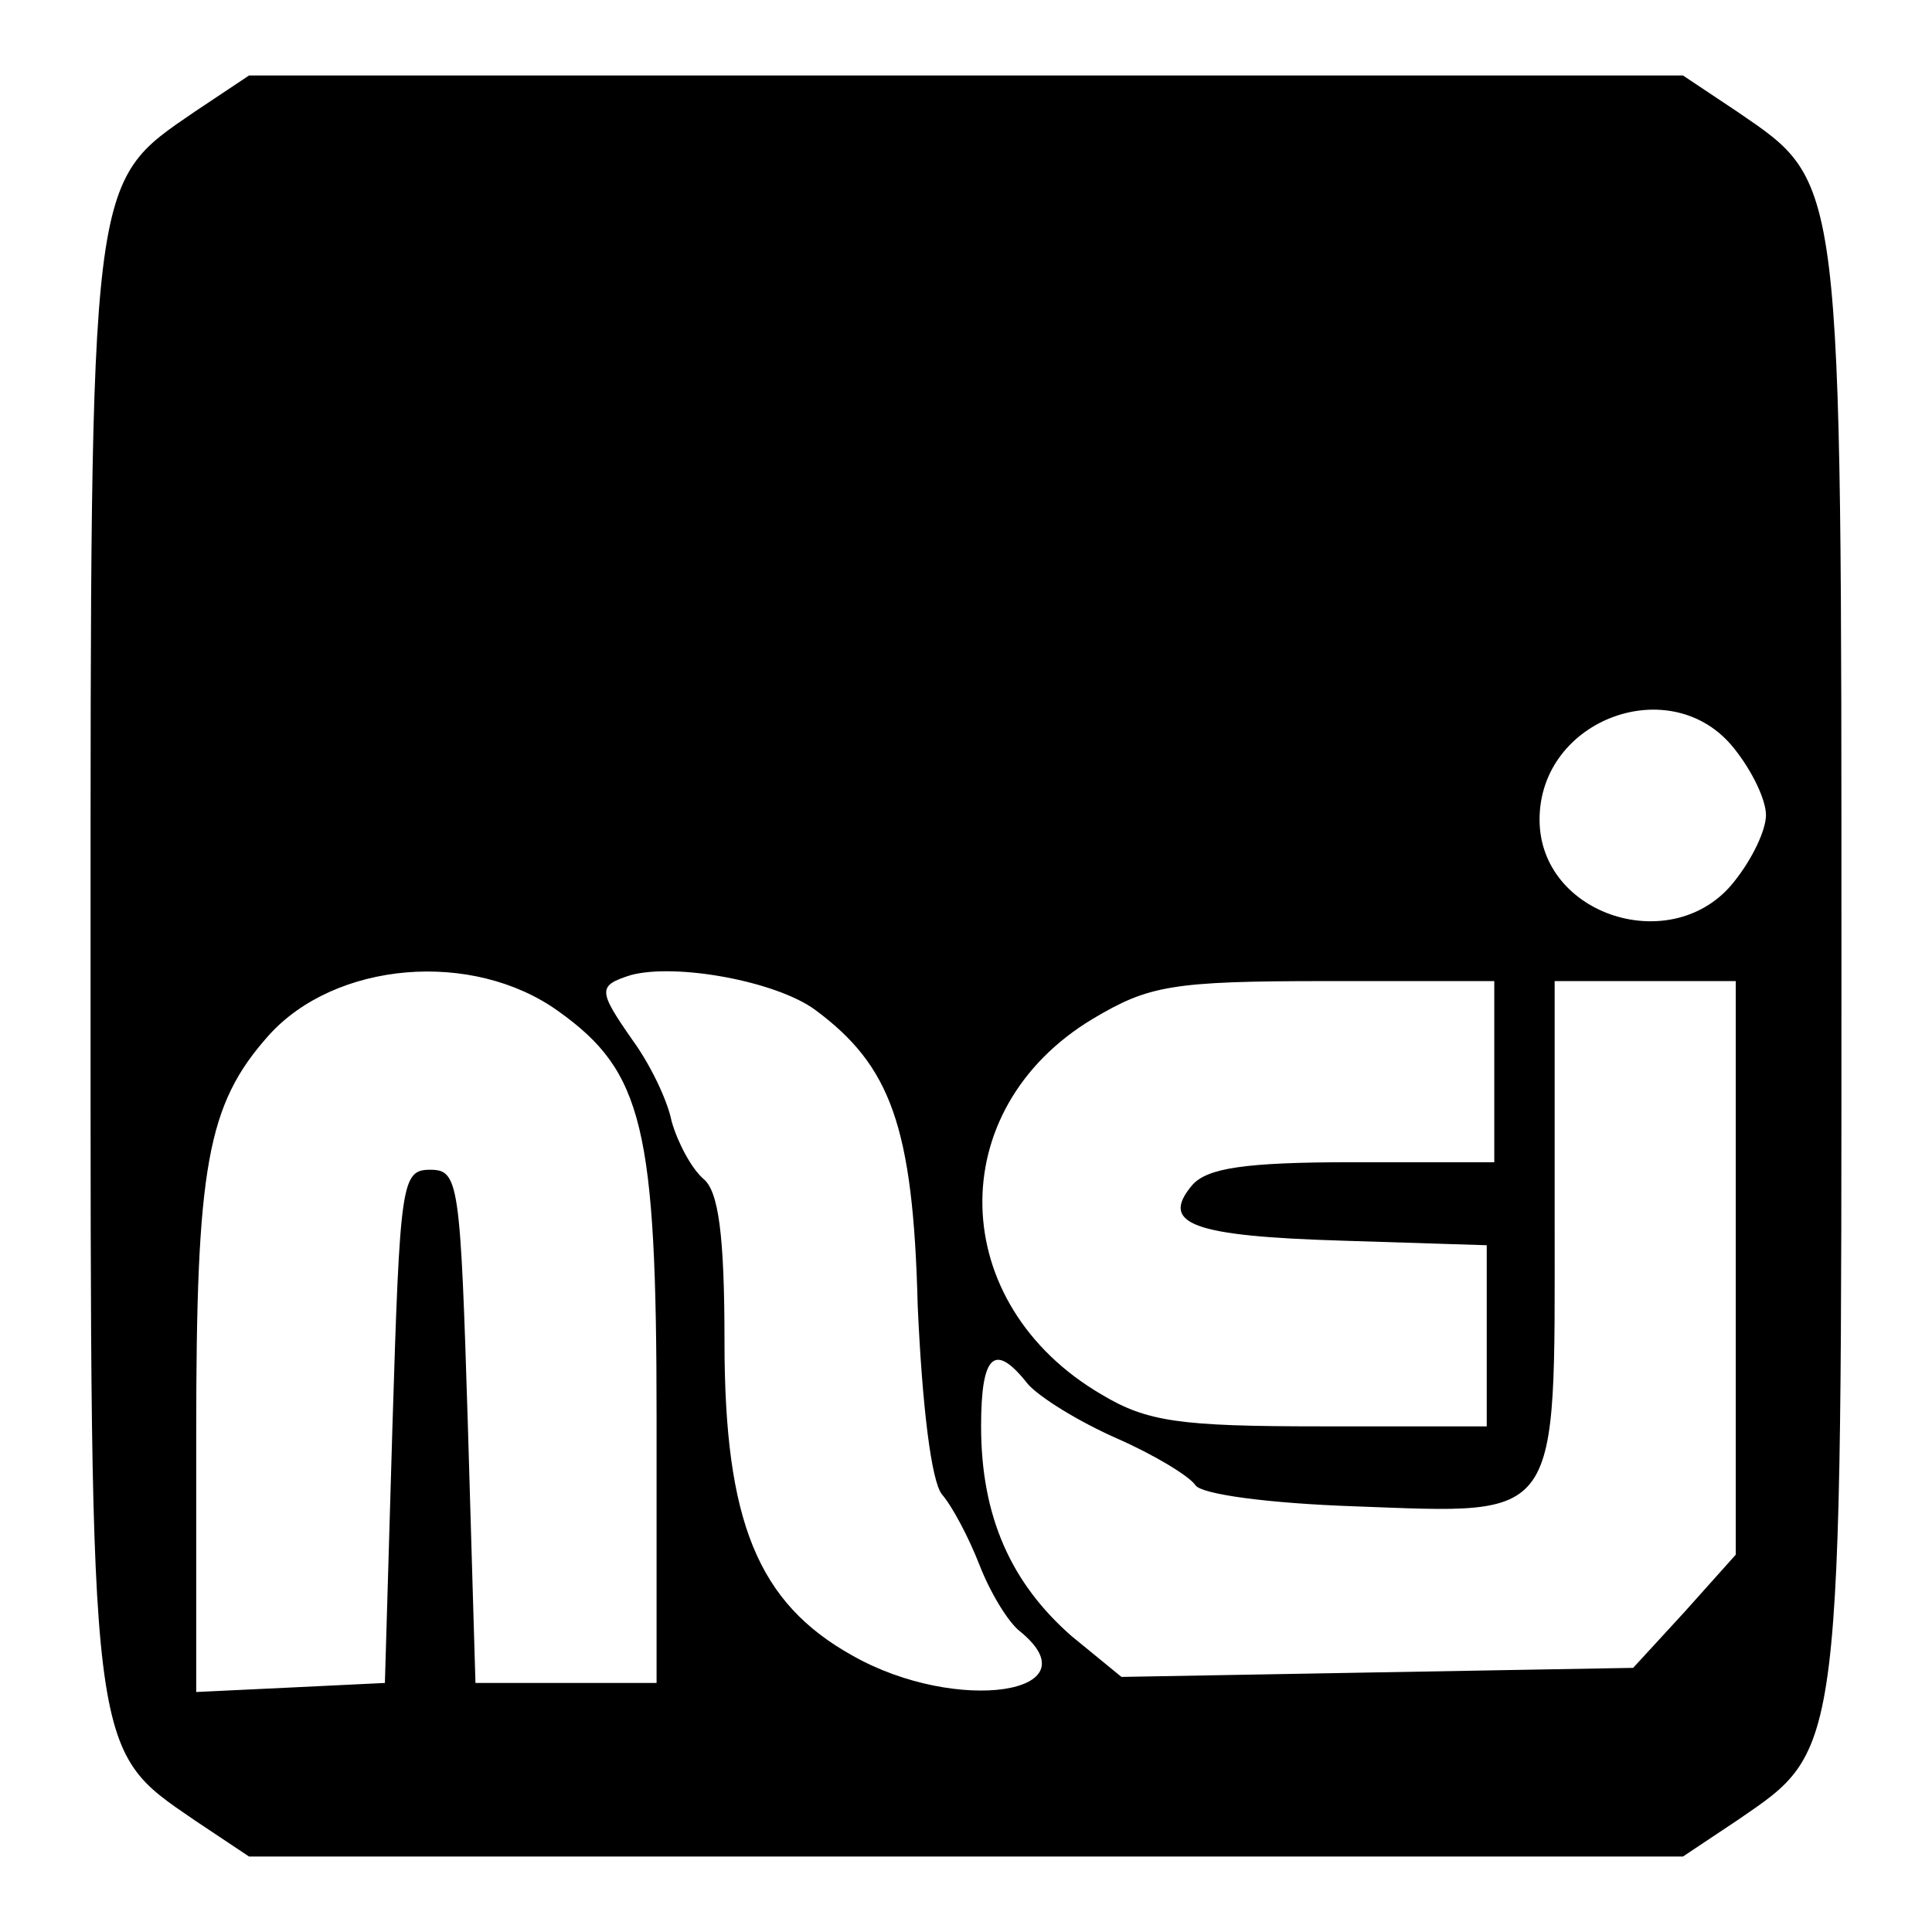 <?xml version="1.0" standalone="no"?>
<!DOCTYPE svg PUBLIC "-//W3C//DTD SVG 20010904//EN"
 "http://www.w3.org/TR/2001/REC-SVG-20010904/DTD/svg10.dtd">
<svg version="1.0" xmlns="http://www.w3.org/2000/svg"
 width="128pt" height="128pt" viewBox="0 0 128 128"
 preserveAspectRatio="xMidYMid meet">
<g transform="translate(0,128) scale(0.1,-0.1)"
fill="#000000" stroke="none">
<path d="M129 1206 c-70 -48 -69 -39 -69 -566 0 -527 -1 -518 69 -566 l36 -24
475 0 475 0 36 24 c70 48 69 39 69 566 0 527 1 518 -69 566 l-36 24 -475 0
-475 0 -36 -24z m1020 -422 c12 -15 21 -34 21 -44 0 -10 -9 -29 -21 -44 -40
-51 -129 -23 -129 41 0 67 88 99 129 47z m-779 -174 c56 -40 65 -77 65 -270
l0 -175 -60 0 -60 0 -5 170 c-5 162 -6 170 -25 170 -19 0 -20 -8 -25 -170 l-5
-170 -62 -3 -63 -3 0 171 c0 177 7 218 48 264 44 49 135 57 192 16z m170 1
c50 -37 65 -77 68 -196 3 -67 9 -116 16 -125 7 -8 18 -29 25 -47 7 -18 19 -38
27 -44 50 -41 -42 -55 -111 -16 -63 35 -85 89 -85 208 0 71 -4 100 -14 108 -8
7 -17 24 -21 38 -3 15 -15 39 -26 54 -23 33 -23 36 -1 43 30 8 96 -4 122 -23z
m450 -41 l0 -60 -94 0 c-72 0 -96 -4 -106 -15 -22 -26 0 -34 100 -37 l95 -3 0
-60 0 -60 -110 0 c-93 0 -115 3 -145 21 -103 60 -106 189 -6 249 37 22 52 25
154 25 l112 0 0 -60z m160 -130 l0 -190 -34 -38 -34 -37 -170 -3 -169 -3 -33
27 c-40 35 -60 79 -60 139 0 48 9 56 31 28 8 -9 34 -25 59 -36 25 -11 48 -25
52 -31 4 -6 48 -12 106 -14 137 -5 132 -12 132 189 l0 159 60 0 60 0 0 -190z"/>
</g>
</svg>
